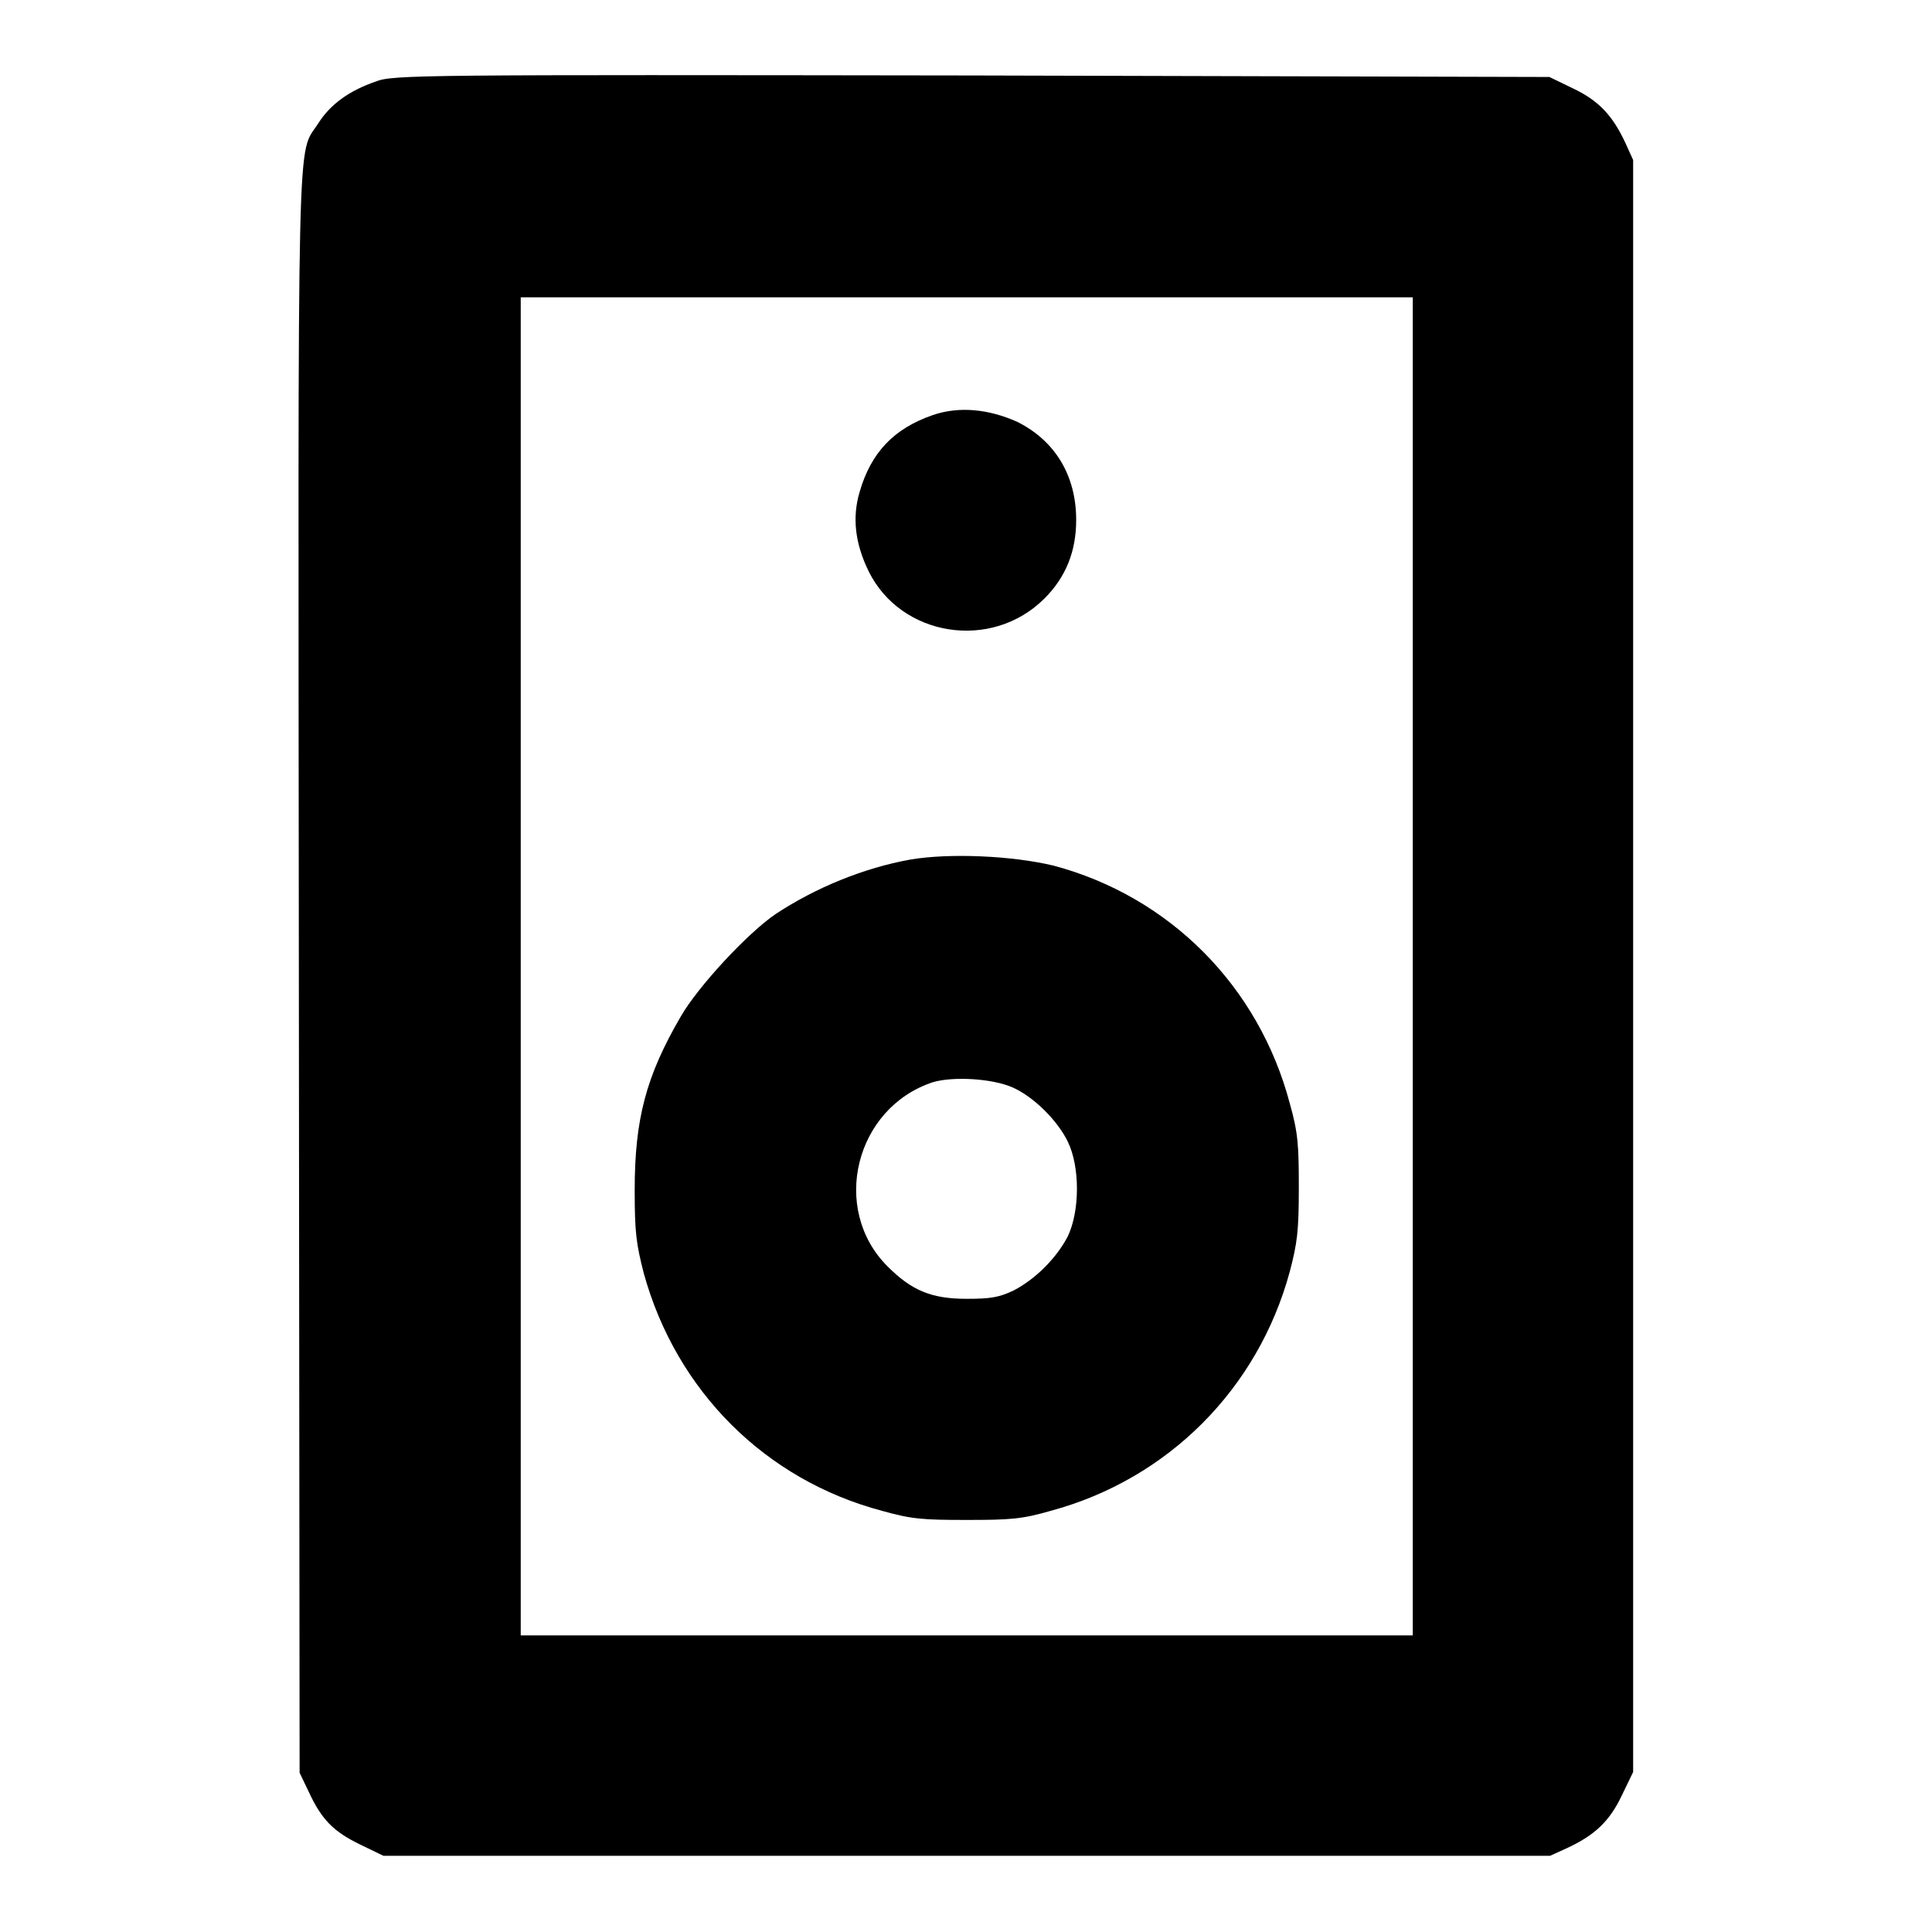 <?xml version="1.0" encoding="utf-8"?>
<!-- Svg Vector Icons : http://www.onlinewebfonts.com/icon -->
<!DOCTYPE svg PUBLIC "-//W3C//DTD SVG 1.1//EN" "http://www.w3.org/Graphics/SVG/1.1/DTD/svg11.dtd">
<svg version="1.1" xmlns="http://www.w3.org/2000/svg" xmlns:xlink="http://www.w3.org/1999/xlink" x="0px" y="0px" viewBox="0 0 256 256" enable-background="new 0 0 256 256" xml:space="preserve">
<g><g><g><path fill="#000000" d="M49.8,10.8c-3.5,1.2-6,3-7.6,5.5c-2.9,4.6-2.7-3.5-2.6,112.7l0.1,105.9l1.2,2.5c1.7,3.7,3.3,5.3,6.8,7l3.1,1.5h77.3h77.3l2.2-1c3.7-1.7,5.7-3.6,7.3-7l1.5-3.1V128.1V21.2l-1-2.2c-1.7-3.7-3.6-5.7-7-7.3l-3.1-1.5L128.8,10C56.1,9.9,52,9.9,49.8,10.8z M187.2,128.1v88.6h-59.1H69v-88.6V39.4h59.1h59.1V128.1z"/><path fill="#000000" d="M123.6,55c-5.2,1.8-8.2,5-9.7,10.2c-1,3.4-0.6,6.8,1.2,10.5c4.3,8.7,16.3,10.6,23.3,3.6c2.8-2.8,4.2-6.2,4.2-10.4c0-5.9-2.8-10.5-7.8-13C131,54.2,127.1,53.8,123.6,55z"/><path fill="#000000" d="M120.6,113.9c-6.1,1.1-12.5,3.7-17.8,7.2c-3.7,2.5-10.3,9.6-12.6,13.6c-4.6,7.9-6.1,13.6-6.1,23c0,5.6,0.2,7.1,1.2,11c4.3,15.6,16.1,27.4,31.6,31.5c3.9,1.1,5.4,1.2,11.2,1.2c5.7,0,7.3-0.1,11.1-1.2c15.6-4.2,27.5-16.2,31.7-31.7c1-3.8,1.2-5.4,1.2-11.1c0-5.7-0.1-7.3-1.2-11.2c-4.1-15.5-15.9-27.4-31.3-31.5C134.2,113.4,125.9,113,120.6,113.9z M134.2,144.1c2.7,1.2,5.9,4.3,7.3,7.2c1.6,3.3,1.6,9.1,0,12.5c-1.5,2.9-4.3,5.7-7.2,7.2c-1.9,0.9-3,1.1-6.2,1.1c-4.7,0-7.3-1.1-10.5-4.3c-7.6-7.6-4.3-21,6-24.4C126.3,142.6,131.5,142.9,134.2,144.1z"/></g></g></g>
</svg>